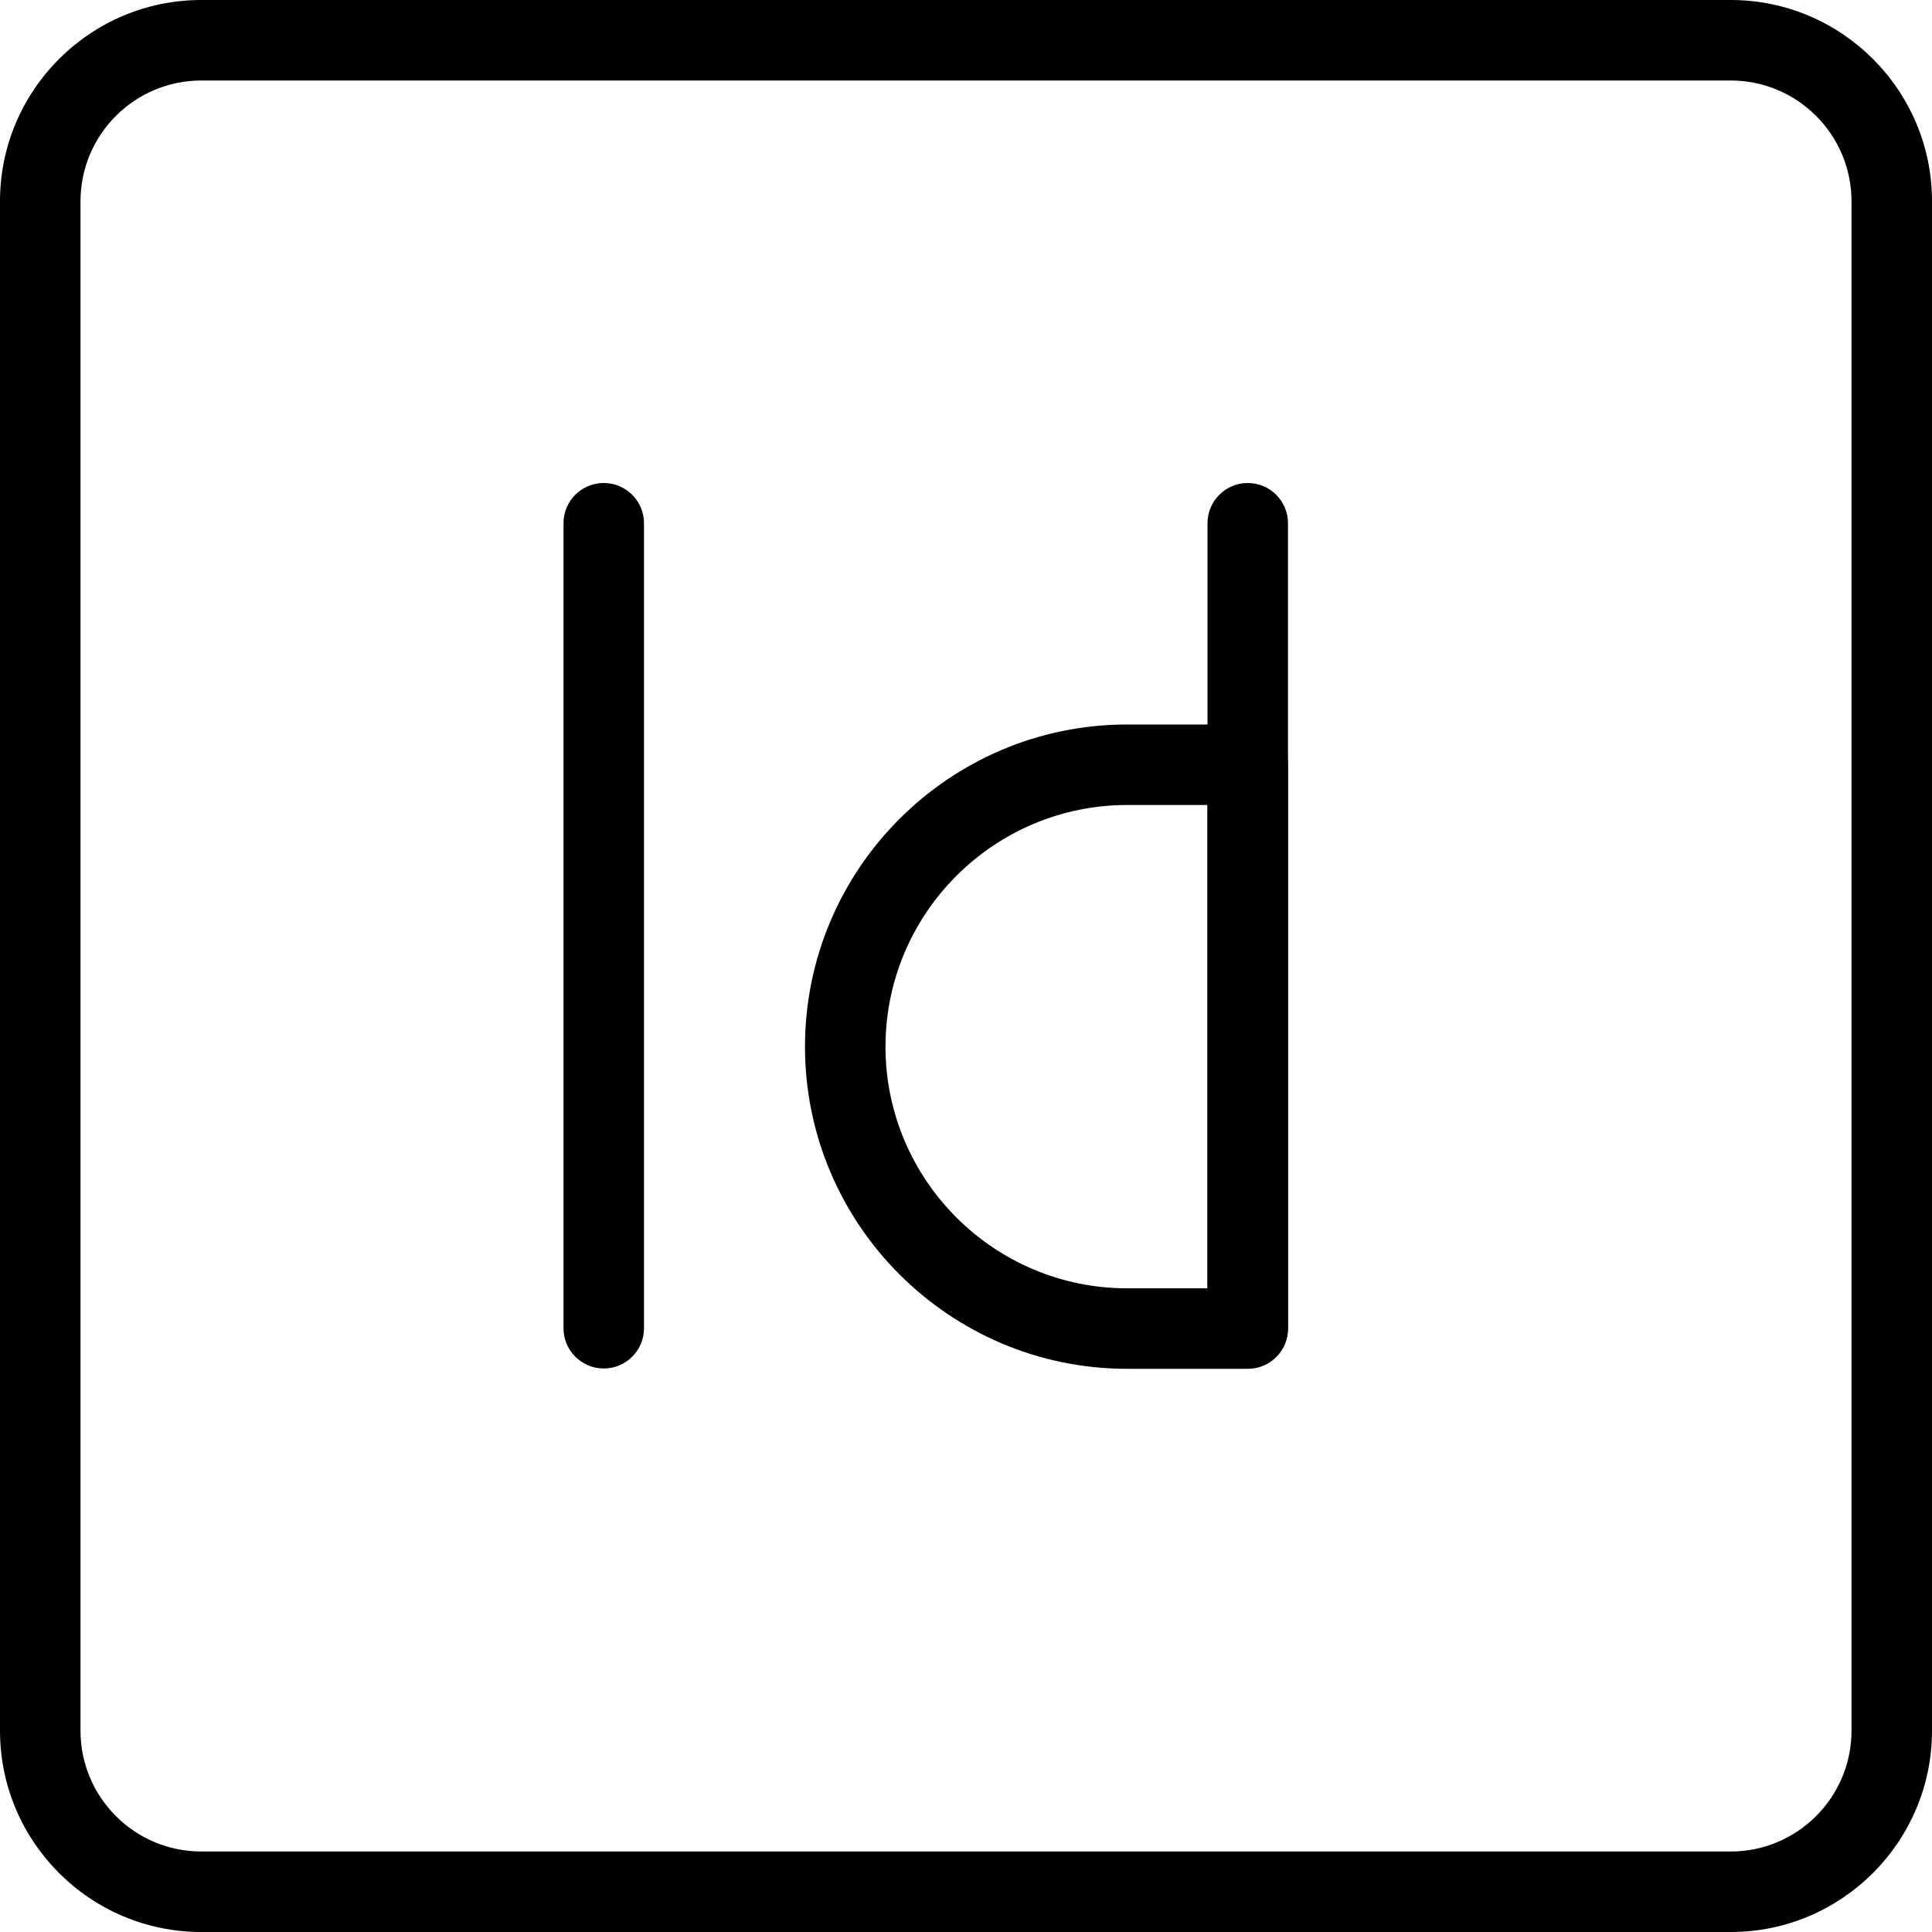 <?xml version="1.0" encoding="UTF-8"?><svg xmlns="http://www.w3.org/2000/svg" xmlns:xlink="http://www.w3.org/1999/xlink" height="24.0" preserveAspectRatio="xMidYMid meet" version="1.0" viewBox="0.0 0.0 24.0 24.0" width="24.0" zoomAndPan="magnify"><g id="change1_2"><path d="M7.5,17C7.224,17,7,16.776,7,16.5v-10C7,6.224,7.224,6,7.5,6S8,6.224,8,6.5v10C8,16.776,7.776,17,7.5,17z" fill="inherit"/></g><g id="change1_1"><path d="M15.5,17c-0.276,0-0.5-0.224-0.5-0.5v-10C15,6.224,15.224,6,15.5,6S16,6.224,16,6.5v10C16,16.776,15.776,17,15.5,17z" fill="inherit"/></g><g id="change1_4"><path d="M15.5,17.004h-1.498c-2.207,0-4.002-1.795-4.002-4.002S11.795,9,14.002,9H15.5C15.776,9,16,9.224,16,9.5v7.004 C16,16.78,15.776,17.004,15.5,17.004z M14.002,10C12.347,10,11,11.347,11,13.002s1.347,3.002,3.002,3.002H15V10H14.002z" fill="inherit"/></g><g id="change1_3"><path d="M21.5,24h-19C1.121,24,0,22.878,0,21.5v-19C0,1.122,1.121,0,2.5,0h19C22.879,0,24,1.122,24,2.5v19 C24,22.878,22.879,24,21.5,24z M2.5,1C1.673,1,1,1.673,1,2.5v19C1,22.327,1.673,23,2.5,23h19c0.827,0,1.5-0.673,1.5-1.5v-19 C23,1.673,22.327,1,21.5,1H2.5z" fill="inherit"/></g></svg>